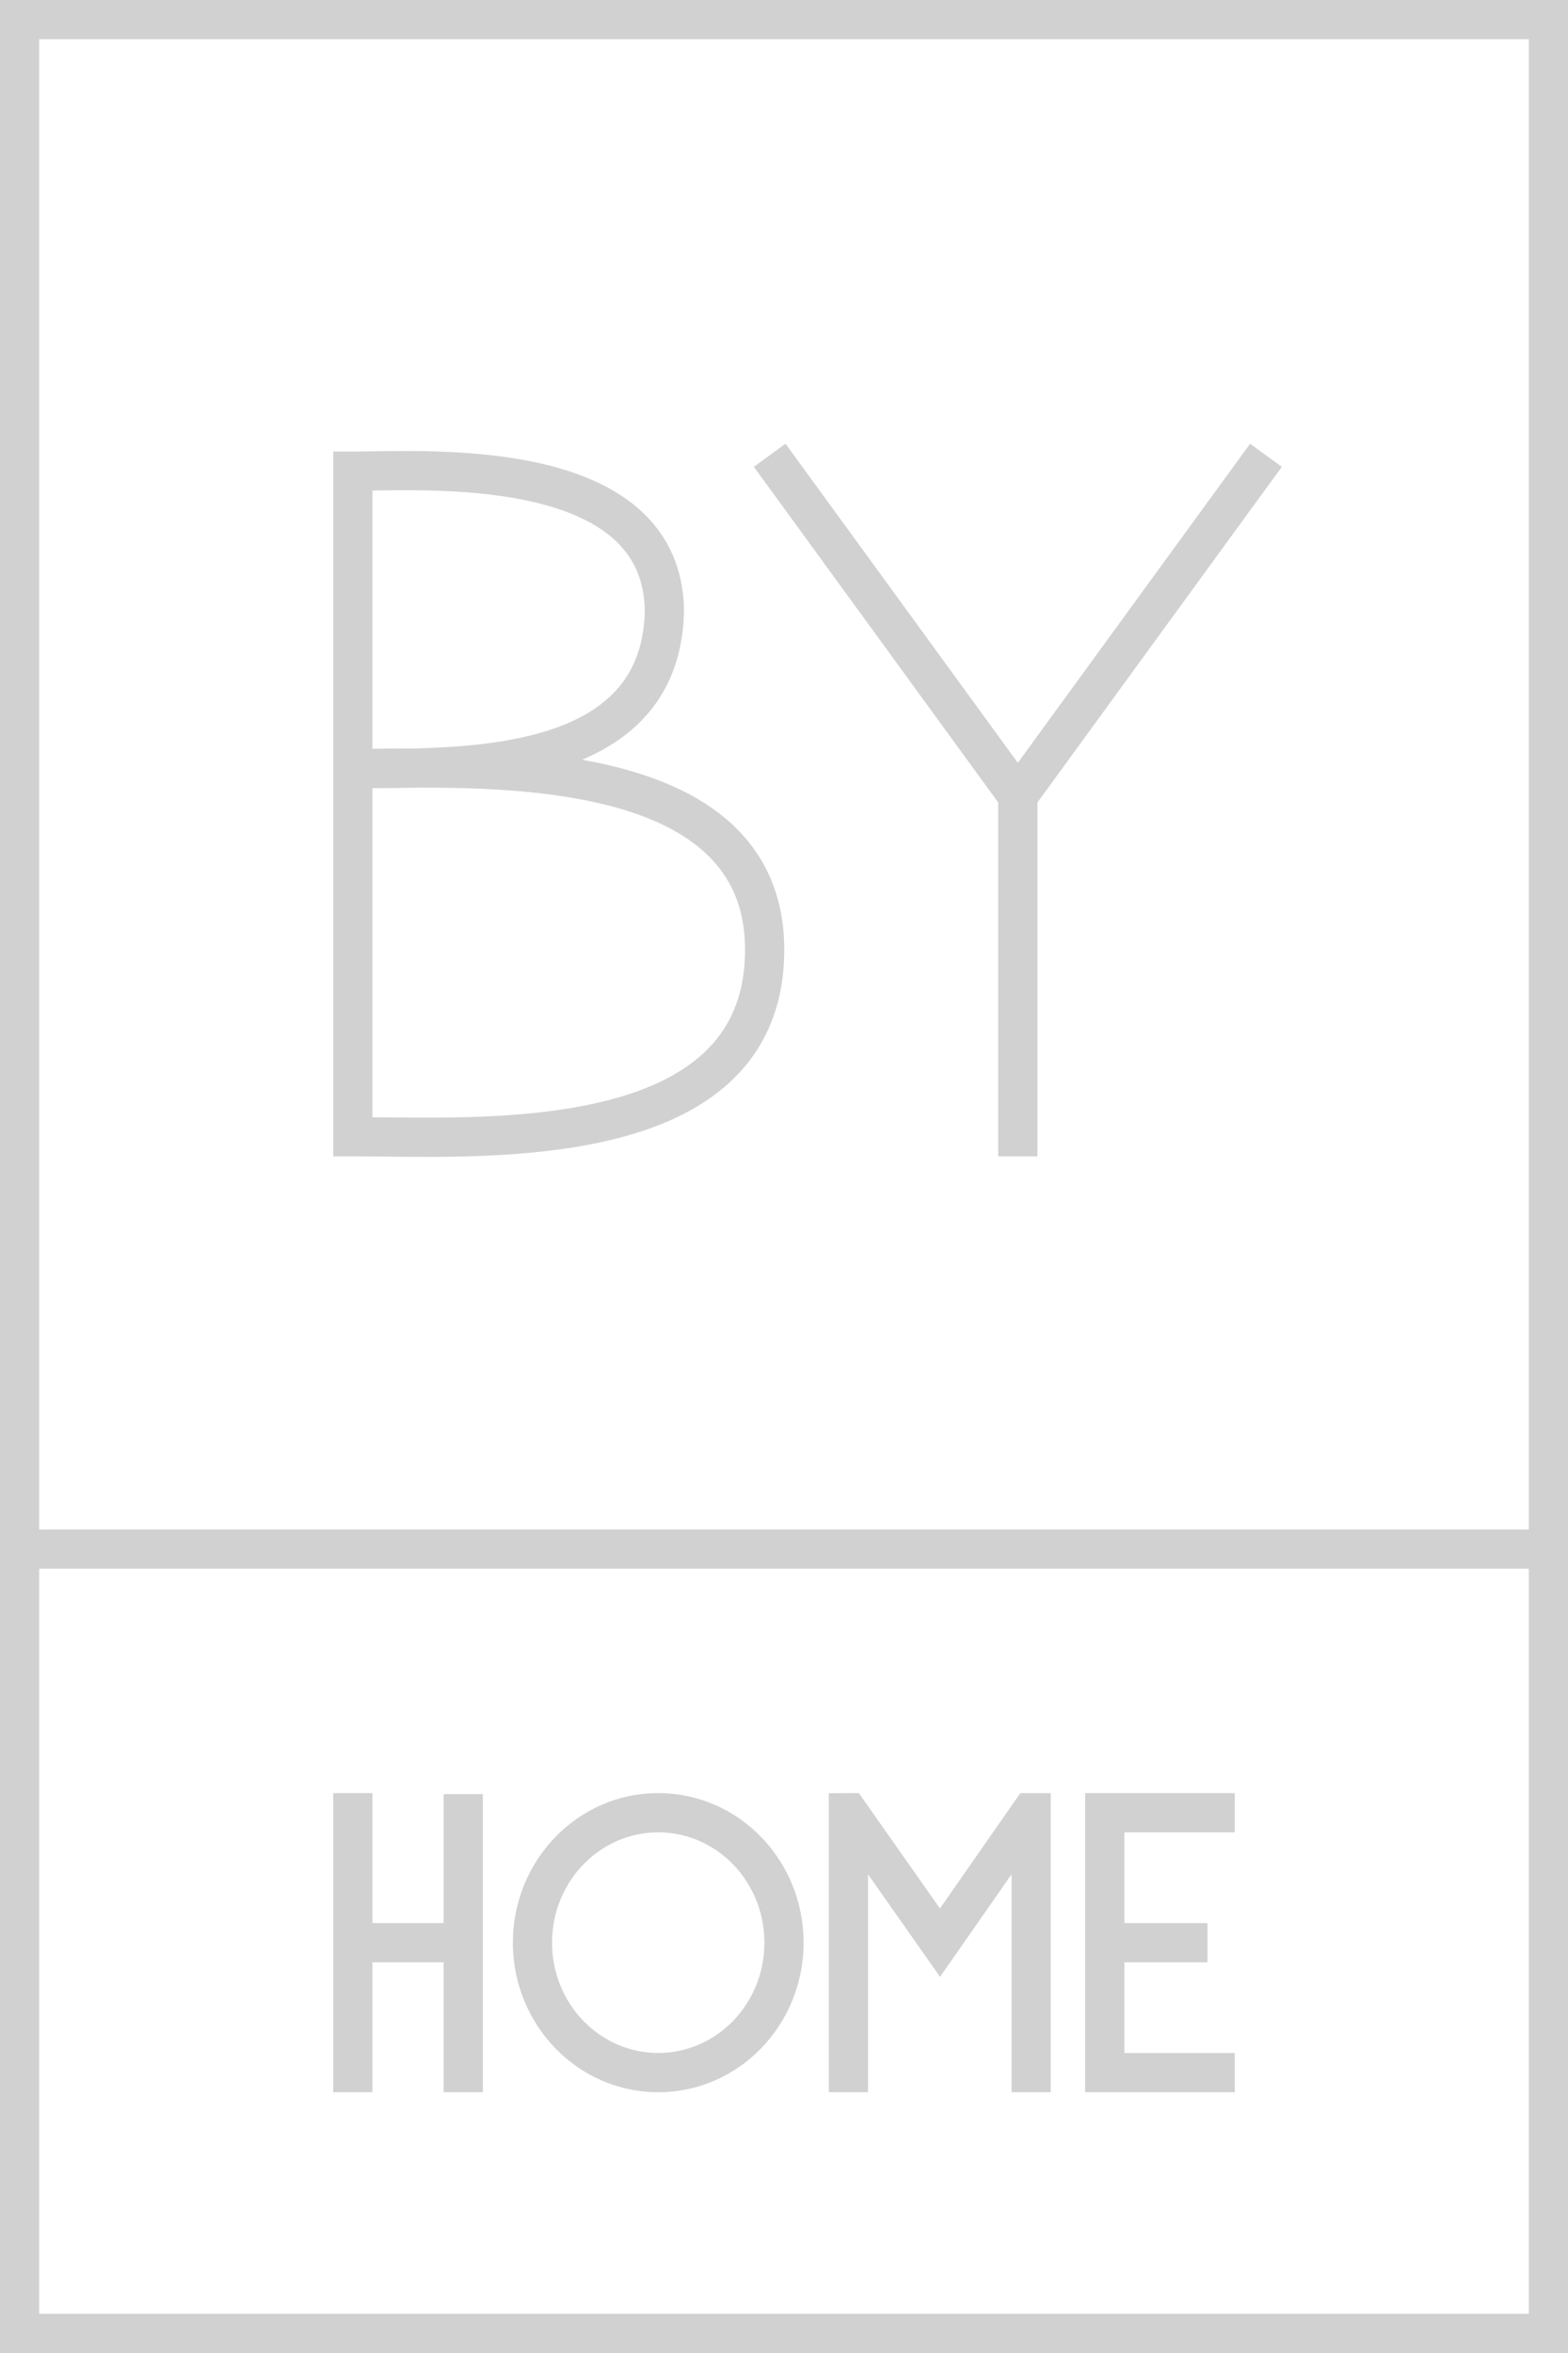 <svg width="40" height="60" viewBox="0 0 40 60" fill="none" xmlns="http://www.w3.org/2000/svg">
<path fill-rule="evenodd" clip-rule="evenodd" d="M39 1H1V59H39V1ZM0 0V60H40V0H0Z" fill="#D1D1D1"/>
<path fill-rule="evenodd" clip-rule="evenodd" d="M39.5 40H0V39H39.5V40Z" fill="#D1D1D1"/>
<path fill-rule="evenodd" clip-rule="evenodd" d="M21.909 45.722L23.978 48.665L26.029 45.723L26.805 45.724V53.35H25.805V47.793L23.981 50.408L22.143 47.794V53.35H21.143V45.726L21.909 45.722ZM9.5 45.723V49.037H11.317V45.75H12.317V53.35H11.317V50.037H9.5V53.35H8.5V45.723H9.5ZM27.683 45.723H31.5V46.723H28.683V49.037H30.803V50.037H28.683V52.35H31.5V53.35H27.683V45.723Z" fill="#D1D1D1"/>
<path fill-rule="evenodd" clip-rule="evenodd" d="M16.792 46.723C15.311 46.723 14.083 47.968 14.083 49.537C14.083 51.106 15.311 52.35 16.792 52.35C18.272 52.35 19.5 51.106 19.5 49.537C19.5 47.968 18.272 46.723 16.792 46.723ZM13.083 49.537C13.083 47.446 14.729 45.723 16.792 45.723C18.855 45.723 20.5 47.446 20.5 49.537C20.5 51.627 18.855 53.35 16.792 53.35C14.729 53.35 13.083 51.627 13.083 49.537Z" fill="#D1D1D1"/>
<path fill-rule="evenodd" clip-rule="evenodd" d="M20.039 11.315L25.965 19.451L31.89 11.315L32.699 11.904L26.465 20.463V29.486H25.465V20.463L19.231 11.904L20.039 11.315ZM9.5 12.508V19.094C9.571 19.093 9.645 19.092 9.72 19.091C10.003 19.088 10.312 19.084 10.641 19.084C11.744 19.053 12.898 18.957 13.896 18.654C14.644 18.427 15.264 18.093 15.703 17.618C16.132 17.153 16.419 16.519 16.449 15.617C16.447 14.754 16.128 14.161 15.636 13.728C15.123 13.278 14.393 12.978 13.554 12.789C12.136 12.469 10.562 12.492 9.526 12.508C9.517 12.508 9.509 12.508 9.5 12.508ZM14.848 19.373C15.447 19.12 15.997 18.774 16.438 18.296C17.046 17.637 17.413 16.763 17.448 15.641L17.449 15.633V15.625C17.449 14.468 17.004 13.6 16.296 12.977C15.605 12.371 14.693 12.021 13.774 11.813C12.225 11.464 10.503 11.492 9.479 11.508C9.295 11.511 9.134 11.514 9 11.514H8.5V29.486H9C9.236 29.486 9.497 29.489 9.779 29.492C11.37 29.511 13.605 29.536 15.549 29.076C16.7 28.805 17.803 28.352 18.628 27.586C19.469 26.805 19.987 25.73 20.006 24.299C20.026 22.859 19.507 21.777 18.649 20.994C17.811 20.229 16.68 19.778 15.507 19.507C15.29 19.456 15.07 19.412 14.848 19.373ZM9.5 20.097C9.861 20.097 10.247 20.095 10.646 20.084C12.055 20.081 13.758 20.129 15.282 20.481C16.373 20.733 17.316 21.131 17.975 21.733C18.617 22.318 19.022 23.124 19.006 24.285C18.991 25.455 18.58 26.267 17.948 26.854C17.3 27.455 16.384 27.852 15.319 28.103C13.507 28.532 11.419 28.509 9.82 28.492C9.711 28.491 9.604 28.49 9.5 28.489V20.097Z" fill="#D1D1D1"/>
</svg>
